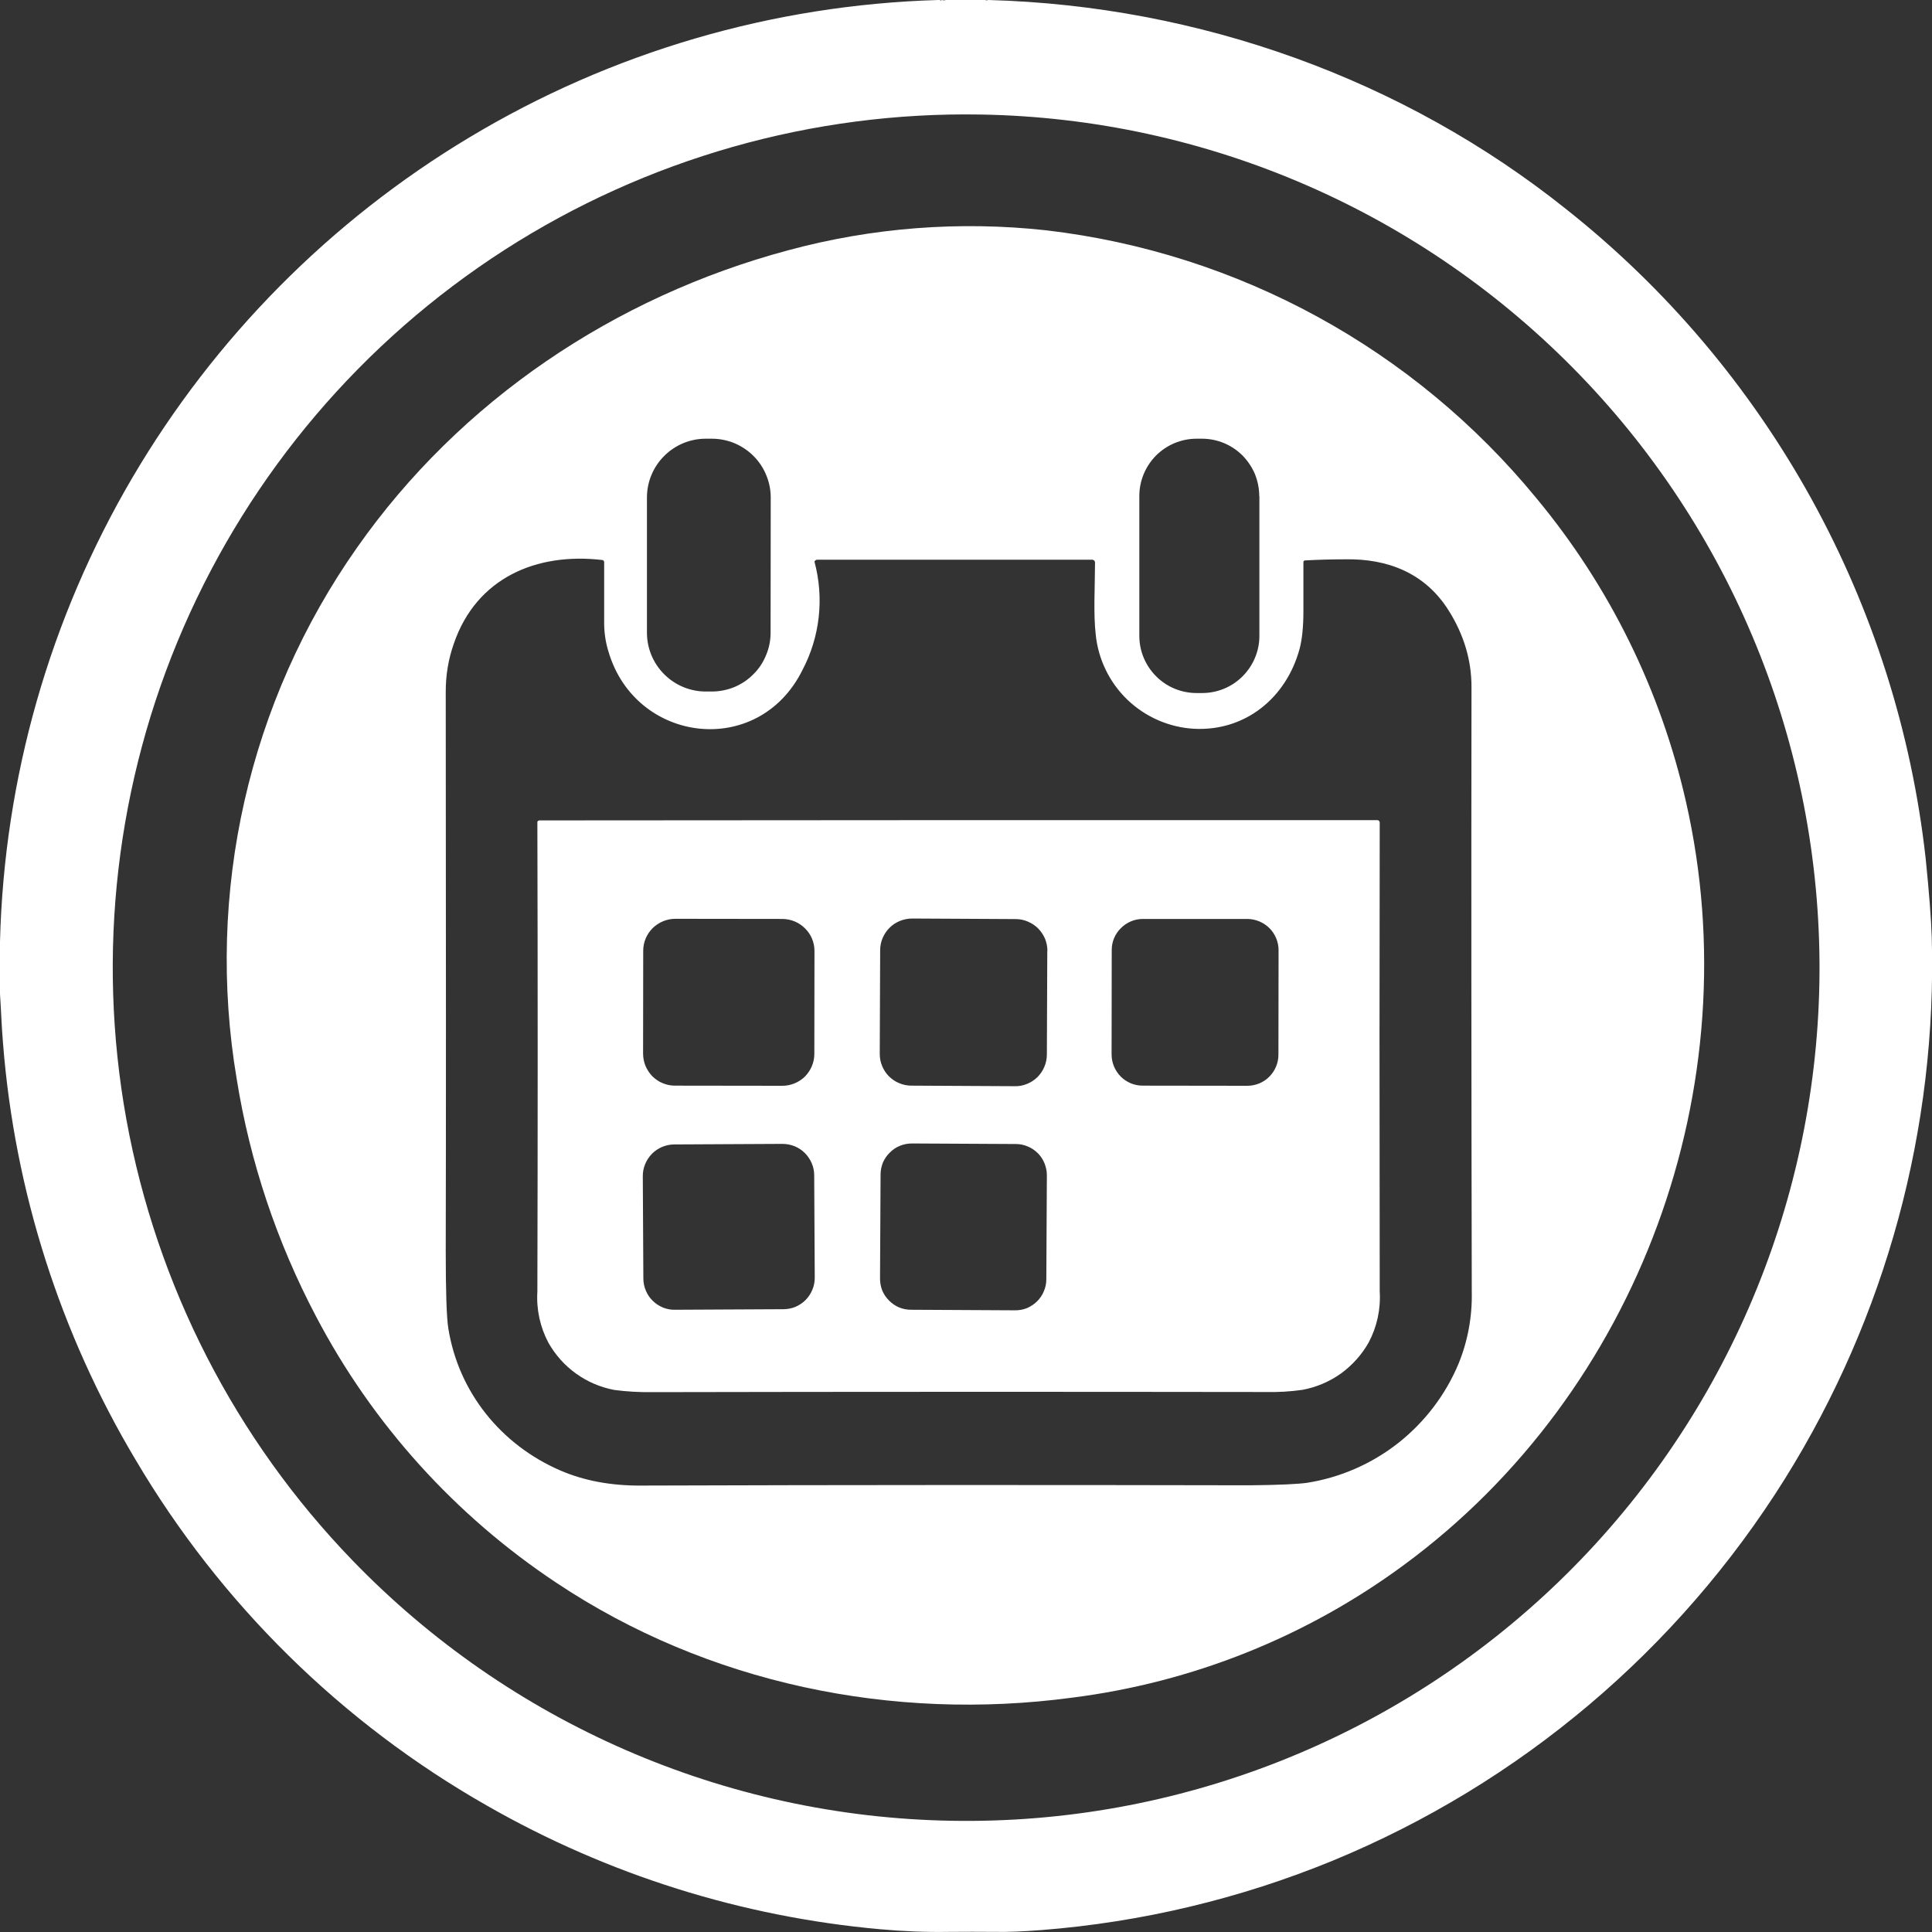 <svg width="14" height="14" viewBox="0 0 14 14" fill="none" xmlns="http://www.w3.org/2000/svg">
<rect x="0" y="0" width="14" height="14" fill="#333333" stroke="none"/>
<g clip-path="url(#clip0_5_15414)">
<path d="M6.809 0C6.817 0.004 6.822 0.004 6.824 0H6.826C6.836 0.003 6.846 0.003 6.854 0H7.138C7.142 0.002 7.146 0.002 7.149 0.002C7.153 0.002 7.157 0.002 7.161 0L7.164 0C8.684 0.042 10.167 0.57 11.352 1.518C12.075 2.091 12.676 2.802 13.123 3.609C13.569 4.416 13.852 5.303 13.954 6.22C13.98 6.475 13.994 6.664 13.998 6.788C14.038 8.174 13.668 9.54 12.934 10.716C12.158 11.957 11.013 12.924 9.66 13.482C8.986 13.759 8.273 13.929 7.547 13.986C7.417 13.996 7.305 14.001 7.213 13.999C7.101 13.998 6.99 13.998 6.878 13.999C6.711 14.002 6.544 13.995 6.378 13.98C5.375 13.89 4.404 13.585 3.53 13.085C2.477 12.486 1.599 11.622 0.983 10.579C0.435 9.661 0.106 8.628 0.022 7.562C0.012 7.446 0.008 7.322 0 7.203V6.823C0.03 5.639 0.36 4.481 0.96 3.46C1.555 2.448 2.394 1.6 3.401 0.996C4.429 0.378 5.599 0.035 6.798 0L6.809 0ZM7.11 0.83C5.887 0.808 4.685 1.15 3.656 1.811C2.627 2.473 1.818 3.425 1.33 4.546C0.842 5.668 0.698 6.909 0.916 8.113C1.135 9.317 1.705 10.429 2.555 11.308C3.694 12.487 5.255 13.166 6.895 13.194C8.534 13.223 10.118 12.599 11.297 11.46C12.476 10.321 13.155 8.76 13.184 7.12C13.212 5.481 12.588 3.897 11.449 2.718C10.885 2.134 10.212 1.666 9.467 1.342C8.723 1.018 7.922 0.844 7.11 0.83Z" fill="white"/>
<path d="M4.031 11.469C3.298 10.982 2.699 10.319 2.29 9.539C2.006 9 1.811 8.419 1.715 7.817C1.488 6.469 1.801 5.085 2.588 3.967C3.335 2.903 4.453 2.151 5.71 1.814C6.319 1.649 6.954 1.6 7.582 1.669C8.973 1.832 10.246 2.528 11.134 3.611C11.663 4.248 12.034 5.002 12.217 5.809C12.687 7.87 11.878 10.085 10.175 11.339C9.468 11.861 8.639 12.192 7.768 12.302C6.469 12.476 5.129 12.201 4.031 11.469ZM5.585 3.605C5.585 3.549 5.574 3.494 5.552 3.442C5.531 3.39 5.499 3.343 5.46 3.304C5.42 3.264 5.373 3.233 5.321 3.211C5.269 3.19 5.214 3.179 5.158 3.179H5.114C5.001 3.179 4.893 3.224 4.813 3.304C4.733 3.384 4.688 3.492 4.688 3.605V4.585C4.688 4.698 4.733 4.806 4.813 4.886C4.893 4.966 5.001 5.011 5.114 5.011H5.158C5.214 5.011 5.269 5 5.321 4.979C5.373 4.957 5.42 4.926 5.459 4.886C5.499 4.847 5.53 4.8 5.551 4.748C5.573 4.697 5.584 4.641 5.584 4.585L5.585 3.605ZM9.125 3.595C9.125 3.541 9.114 3.487 9.094 3.436C9.073 3.386 9.042 3.34 9.004 3.301C8.966 3.263 8.92 3.232 8.87 3.211C8.819 3.19 8.765 3.179 8.711 3.179H8.671C8.561 3.179 8.455 3.223 8.377 3.301C8.3 3.379 8.256 3.484 8.256 3.594V4.608C8.256 4.718 8.3 4.823 8.378 4.901C8.456 4.979 8.561 5.022 8.671 5.022H8.711C8.821 5.022 8.926 4.979 9.004 4.901C9.082 4.823 9.126 4.718 9.126 4.608V3.594L9.125 3.595ZM9.445 4.075V4.427C9.445 4.545 9.435 4.637 9.417 4.703C9.321 5.056 9.025 5.3 8.653 5.281C8.472 5.271 8.301 5.196 8.17 5.071C8.04 4.946 7.958 4.778 7.94 4.598C7.923 4.449 7.934 4.268 7.935 4.076C7.935 4.071 7.933 4.066 7.929 4.062C7.925 4.058 7.92 4.056 7.915 4.056H5.922C5.918 4.056 5.913 4.057 5.91 4.06C5.906 4.062 5.903 4.066 5.902 4.07C5.973 4.334 5.942 4.615 5.814 4.857C5.494 5.499 4.604 5.387 4.409 4.721C4.389 4.657 4.379 4.59 4.378 4.523V4.073C4.378 4.069 4.376 4.066 4.374 4.063C4.371 4.06 4.368 4.059 4.364 4.058C3.887 4.002 3.452 4.188 3.289 4.663C3.249 4.776 3.23 4.892 3.23 5.011C3.232 6.854 3.232 8.205 3.23 9.064C3.23 9.361 3.236 9.549 3.249 9.628C3.324 10.091 3.632 10.47 4.059 10.655C4.232 10.73 4.429 10.767 4.652 10.765C6.121 10.76 7.59 10.76 9.059 10.763C9.272 10.761 9.409 10.754 9.471 10.745C9.713 10.707 9.941 10.607 10.133 10.456C10.325 10.304 10.476 10.106 10.57 9.88C10.637 9.715 10.669 9.538 10.665 9.36C10.662 7.87 10.661 6.409 10.663 4.977C10.663 4.784 10.608 4.599 10.497 4.423C10.327 4.153 10.057 4.047 9.746 4.053C9.649 4.053 9.552 4.056 9.456 4.061C9.453 4.062 9.449 4.063 9.447 4.066C9.445 4.068 9.445 4.072 9.445 4.075Z" fill="white"/>
<path d="M6.944 5.943H9.981C9.985 5.943 9.99 5.945 9.993 5.948C9.996 5.952 9.998 5.956 9.998 5.96C9.996 6.886 9.996 8.019 9.998 9.358C10.006 9.487 9.978 9.615 9.918 9.728C9.868 9.817 9.799 9.893 9.717 9.953C9.634 10.012 9.54 10.052 9.44 10.071C9.351 10.084 9.261 10.089 9.171 10.087C7.688 10.085 6.204 10.085 4.721 10.088C4.631 10.089 4.54 10.084 4.451 10.072C4.351 10.053 4.257 10.013 4.175 9.954C4.092 9.895 4.024 9.818 3.974 9.73C3.914 9.617 3.886 9.489 3.894 9.36C3.897 8.225 3.897 7.09 3.894 5.955C3.895 5.952 3.897 5.95 3.9 5.948C3.903 5.946 3.906 5.945 3.909 5.945L6.944 5.943ZM7.59 6.891C7.59 6.861 7.584 6.831 7.573 6.803C7.561 6.775 7.544 6.75 7.523 6.728C7.502 6.707 7.476 6.69 7.448 6.678C7.42 6.666 7.39 6.66 7.36 6.66L6.61 6.656C6.58 6.656 6.55 6.662 6.522 6.673C6.493 6.685 6.468 6.701 6.446 6.723C6.425 6.744 6.408 6.769 6.396 6.797C6.384 6.825 6.378 6.855 6.378 6.885L6.375 7.635C6.375 7.666 6.38 7.696 6.392 7.724C6.403 7.752 6.42 7.777 6.441 7.799C6.463 7.82 6.488 7.838 6.516 7.849C6.544 7.861 6.574 7.867 6.604 7.867L7.354 7.871C7.384 7.872 7.414 7.866 7.443 7.854C7.471 7.843 7.496 7.826 7.518 7.805C7.539 7.783 7.557 7.758 7.568 7.73C7.58 7.702 7.586 7.672 7.586 7.641L7.589 6.891H7.59ZM5.902 6.891C5.902 6.83 5.878 6.771 5.834 6.728C5.791 6.684 5.732 6.66 5.671 6.659L4.893 6.658C4.832 6.658 4.773 6.683 4.729 6.726C4.686 6.769 4.661 6.828 4.661 6.889L4.66 7.634C4.66 7.665 4.666 7.695 4.677 7.723C4.689 7.751 4.706 7.777 4.727 7.799C4.749 7.82 4.774 7.838 4.802 7.849C4.83 7.861 4.86 7.867 4.891 7.867L5.669 7.868C5.73 7.868 5.789 7.844 5.833 7.801C5.876 7.757 5.901 7.699 5.901 7.637L5.902 6.891ZM9.265 6.885C9.265 6.826 9.241 6.768 9.199 6.726C9.157 6.684 9.1 6.66 9.04 6.659H8.282C8.222 6.659 8.165 6.683 8.123 6.725C8.08 6.767 8.056 6.824 8.056 6.883L8.055 7.641C8.055 7.701 8.079 7.758 8.121 7.801C8.163 7.843 8.22 7.867 8.28 7.867L9.038 7.868C9.098 7.868 9.155 7.845 9.197 7.803C9.24 7.76 9.264 7.703 9.264 7.643L9.265 6.885ZM7.586 8.516C7.586 8.487 7.58 8.458 7.569 8.43C7.558 8.403 7.542 8.378 7.521 8.357C7.5 8.336 7.475 8.319 7.448 8.308C7.421 8.296 7.391 8.29 7.362 8.29L6.607 8.286C6.577 8.286 6.548 8.292 6.521 8.303C6.493 8.314 6.469 8.331 6.448 8.352C6.427 8.372 6.41 8.397 6.398 8.424C6.387 8.452 6.381 8.481 6.381 8.51L6.377 9.264C6.377 9.294 6.382 9.323 6.393 9.351C6.404 9.378 6.421 9.403 6.442 9.424C6.463 9.445 6.487 9.462 6.515 9.474C6.542 9.485 6.571 9.491 6.601 9.491L7.356 9.495C7.385 9.495 7.415 9.49 7.442 9.479C7.469 9.467 7.494 9.451 7.515 9.43C7.536 9.409 7.553 9.385 7.564 9.357C7.576 9.33 7.582 9.301 7.582 9.271L7.586 8.516ZM5.9 8.516C5.9 8.486 5.894 8.457 5.882 8.429C5.87 8.401 5.853 8.376 5.832 8.355C5.811 8.334 5.785 8.317 5.758 8.306C5.73 8.295 5.7 8.289 5.67 8.289L4.885 8.293C4.855 8.293 4.825 8.3 4.798 8.311C4.77 8.323 4.745 8.34 4.724 8.361C4.703 8.383 4.686 8.408 4.675 8.436C4.663 8.464 4.658 8.493 4.658 8.523L4.662 9.264C4.662 9.294 4.668 9.324 4.68 9.352C4.691 9.379 4.708 9.405 4.73 9.426C4.751 9.447 4.776 9.463 4.804 9.475C4.832 9.486 4.862 9.492 4.892 9.491L5.677 9.487C5.707 9.487 5.737 9.481 5.764 9.47C5.792 9.458 5.817 9.441 5.838 9.42C5.859 9.398 5.876 9.373 5.887 9.345C5.899 9.317 5.904 9.287 5.904 9.257L5.9 8.516Z" fill="white"/>
</g>
<defs>
<clipPath id="clip0_5_15414">
<rect width="14" height="14" fill="white"/>
</clipPath>
</defs>
</svg>
